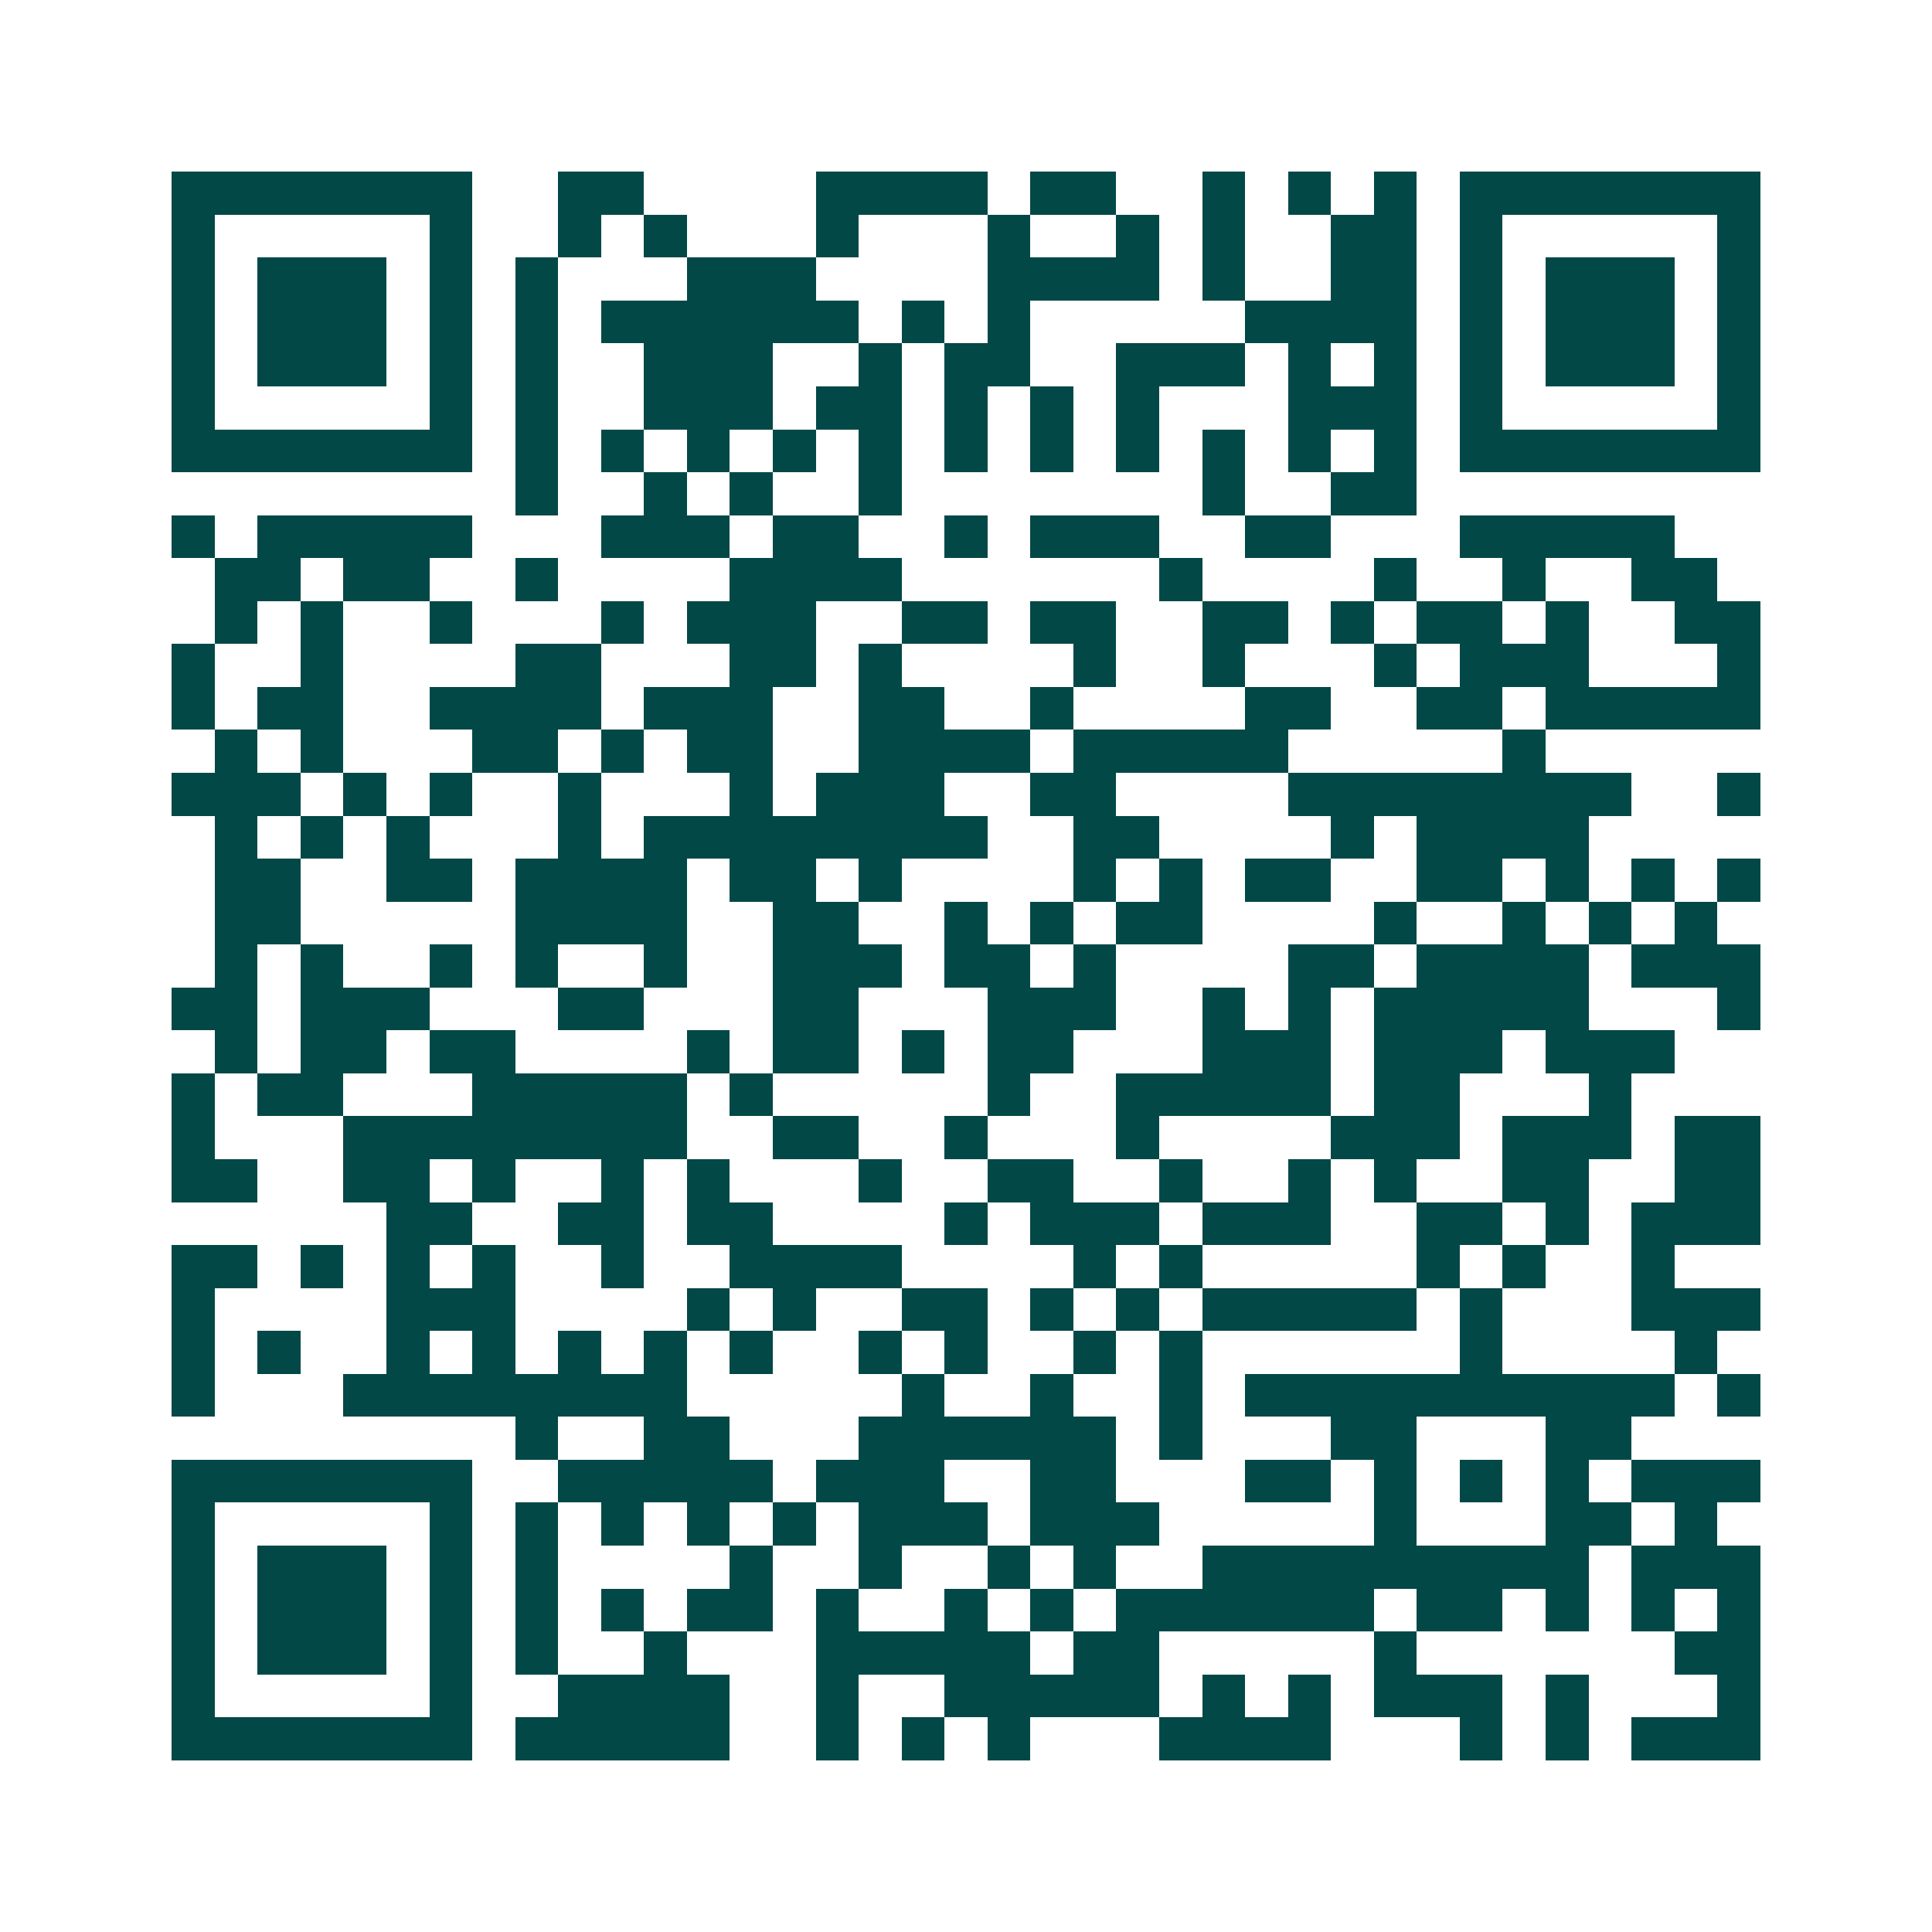 <svg xmlns="http://www.w3.org/2000/svg" width="200" height="200" viewBox="0 0 45 45" shape-rendering="crispEdges"><path fill="#ffffff" d="M0 0h45v45H0z"/><path stroke="#014847" d="M4 4.5h7m2 0h2m4 0h4m1 0h2m2 0h1m1 0h1m1 0h1m1 0h7M4 5.5h1m5 0h1m2 0h1m1 0h1m3 0h1m3 0h1m2 0h1m1 0h1m2 0h2m1 0h1m5 0h1M4 6.5h1m1 0h3m1 0h1m1 0h1m3 0h3m4 0h4m1 0h1m2 0h2m1 0h1m1 0h3m1 0h1M4 7.5h1m1 0h3m1 0h1m1 0h1m1 0h6m1 0h1m1 0h1m5 0h4m1 0h1m1 0h3m1 0h1M4 8.5h1m1 0h3m1 0h1m1 0h1m2 0h3m2 0h1m1 0h2m2 0h3m1 0h1m1 0h1m1 0h1m1 0h3m1 0h1M4 9.5h1m5 0h1m1 0h1m2 0h3m1 0h2m1 0h1m1 0h1m1 0h1m3 0h3m1 0h1m5 0h1M4 10.5h7m1 0h1m1 0h1m1 0h1m1 0h1m1 0h1m1 0h1m1 0h1m1 0h1m1 0h1m1 0h1m1 0h1m1 0h7M12 11.5h1m2 0h1m1 0h1m2 0h1m7 0h1m2 0h2M4 12.5h1m1 0h5m3 0h3m1 0h2m2 0h1m1 0h3m2 0h2m3 0h5M5 13.5h2m1 0h2m2 0h1m4 0h4m6 0h1m4 0h1m2 0h1m2 0h2M5 14.5h1m1 0h1m2 0h1m3 0h1m1 0h3m2 0h2m1 0h2m2 0h2m1 0h1m1 0h2m1 0h1m2 0h2M4 15.5h1m2 0h1m4 0h2m3 0h2m1 0h1m4 0h1m2 0h1m3 0h1m1 0h3m3 0h1M4 16.5h1m1 0h2m2 0h4m1 0h3m2 0h2m2 0h1m4 0h2m2 0h2m1 0h5M5 17.5h1m1 0h1m3 0h2m1 0h1m1 0h2m2 0h4m1 0h5m5 0h1M4 18.5h3m1 0h1m1 0h1m2 0h1m3 0h1m1 0h3m2 0h2m4 0h8m2 0h1M5 19.5h1m1 0h1m1 0h1m3 0h1m1 0h8m2 0h2m4 0h1m1 0h4M5 20.5h2m2 0h2m1 0h4m1 0h2m1 0h1m4 0h1m1 0h1m1 0h2m2 0h2m1 0h1m1 0h1m1 0h1M5 21.5h2m5 0h4m2 0h2m2 0h1m1 0h1m1 0h2m4 0h1m2 0h1m1 0h1m1 0h1M5 22.5h1m1 0h1m2 0h1m1 0h1m2 0h1m2 0h3m1 0h2m1 0h1m4 0h2m1 0h4m1 0h3M4 23.5h2m1 0h3m3 0h2m3 0h2m3 0h3m2 0h1m1 0h1m1 0h5m3 0h1M5 24.5h1m1 0h2m1 0h2m4 0h1m1 0h2m1 0h1m1 0h2m3 0h3m1 0h3m1 0h3M4 25.5h1m1 0h2m3 0h5m1 0h1m5 0h1m2 0h5m1 0h2m3 0h1M4 26.5h1m3 0h8m2 0h2m2 0h1m3 0h1m4 0h3m1 0h3m1 0h2M4 27.5h2m2 0h2m1 0h1m2 0h1m1 0h1m3 0h1m2 0h2m2 0h1m2 0h1m1 0h1m2 0h2m2 0h2M9 28.5h2m2 0h2m1 0h2m4 0h1m1 0h3m1 0h3m2 0h2m1 0h1m1 0h3M4 29.5h2m1 0h1m1 0h1m1 0h1m2 0h1m2 0h4m4 0h1m1 0h1m5 0h1m1 0h1m2 0h1M4 30.5h1m4 0h3m4 0h1m1 0h1m2 0h2m1 0h1m1 0h1m1 0h5m1 0h1m3 0h3M4 31.5h1m1 0h1m2 0h1m1 0h1m1 0h1m1 0h1m1 0h1m2 0h1m1 0h1m2 0h1m1 0h1m6 0h1m4 0h1M4 32.5h1m3 0h8m5 0h1m2 0h1m2 0h1m1 0h10m1 0h1M12 33.5h1m2 0h2m3 0h6m1 0h1m3 0h2m3 0h2M4 34.5h7m2 0h5m1 0h3m2 0h2m3 0h2m1 0h1m1 0h1m1 0h1m1 0h3M4 35.5h1m5 0h1m1 0h1m1 0h1m1 0h1m1 0h1m1 0h3m1 0h3m5 0h1m3 0h2m1 0h1M4 36.5h1m1 0h3m1 0h1m1 0h1m4 0h1m2 0h1m2 0h1m1 0h1m2 0h9m1 0h3M4 37.5h1m1 0h3m1 0h1m1 0h1m1 0h1m1 0h2m1 0h1m2 0h1m1 0h1m1 0h6m1 0h2m1 0h1m1 0h1m1 0h1M4 38.5h1m1 0h3m1 0h1m1 0h1m2 0h1m3 0h5m1 0h2m5 0h1m6 0h2M4 39.5h1m5 0h1m2 0h4m2 0h1m2 0h5m1 0h1m1 0h1m1 0h3m1 0h1m3 0h1M4 40.5h7m1 0h5m2 0h1m1 0h1m1 0h1m3 0h4m3 0h1m1 0h1m1 0h3"/></svg>
